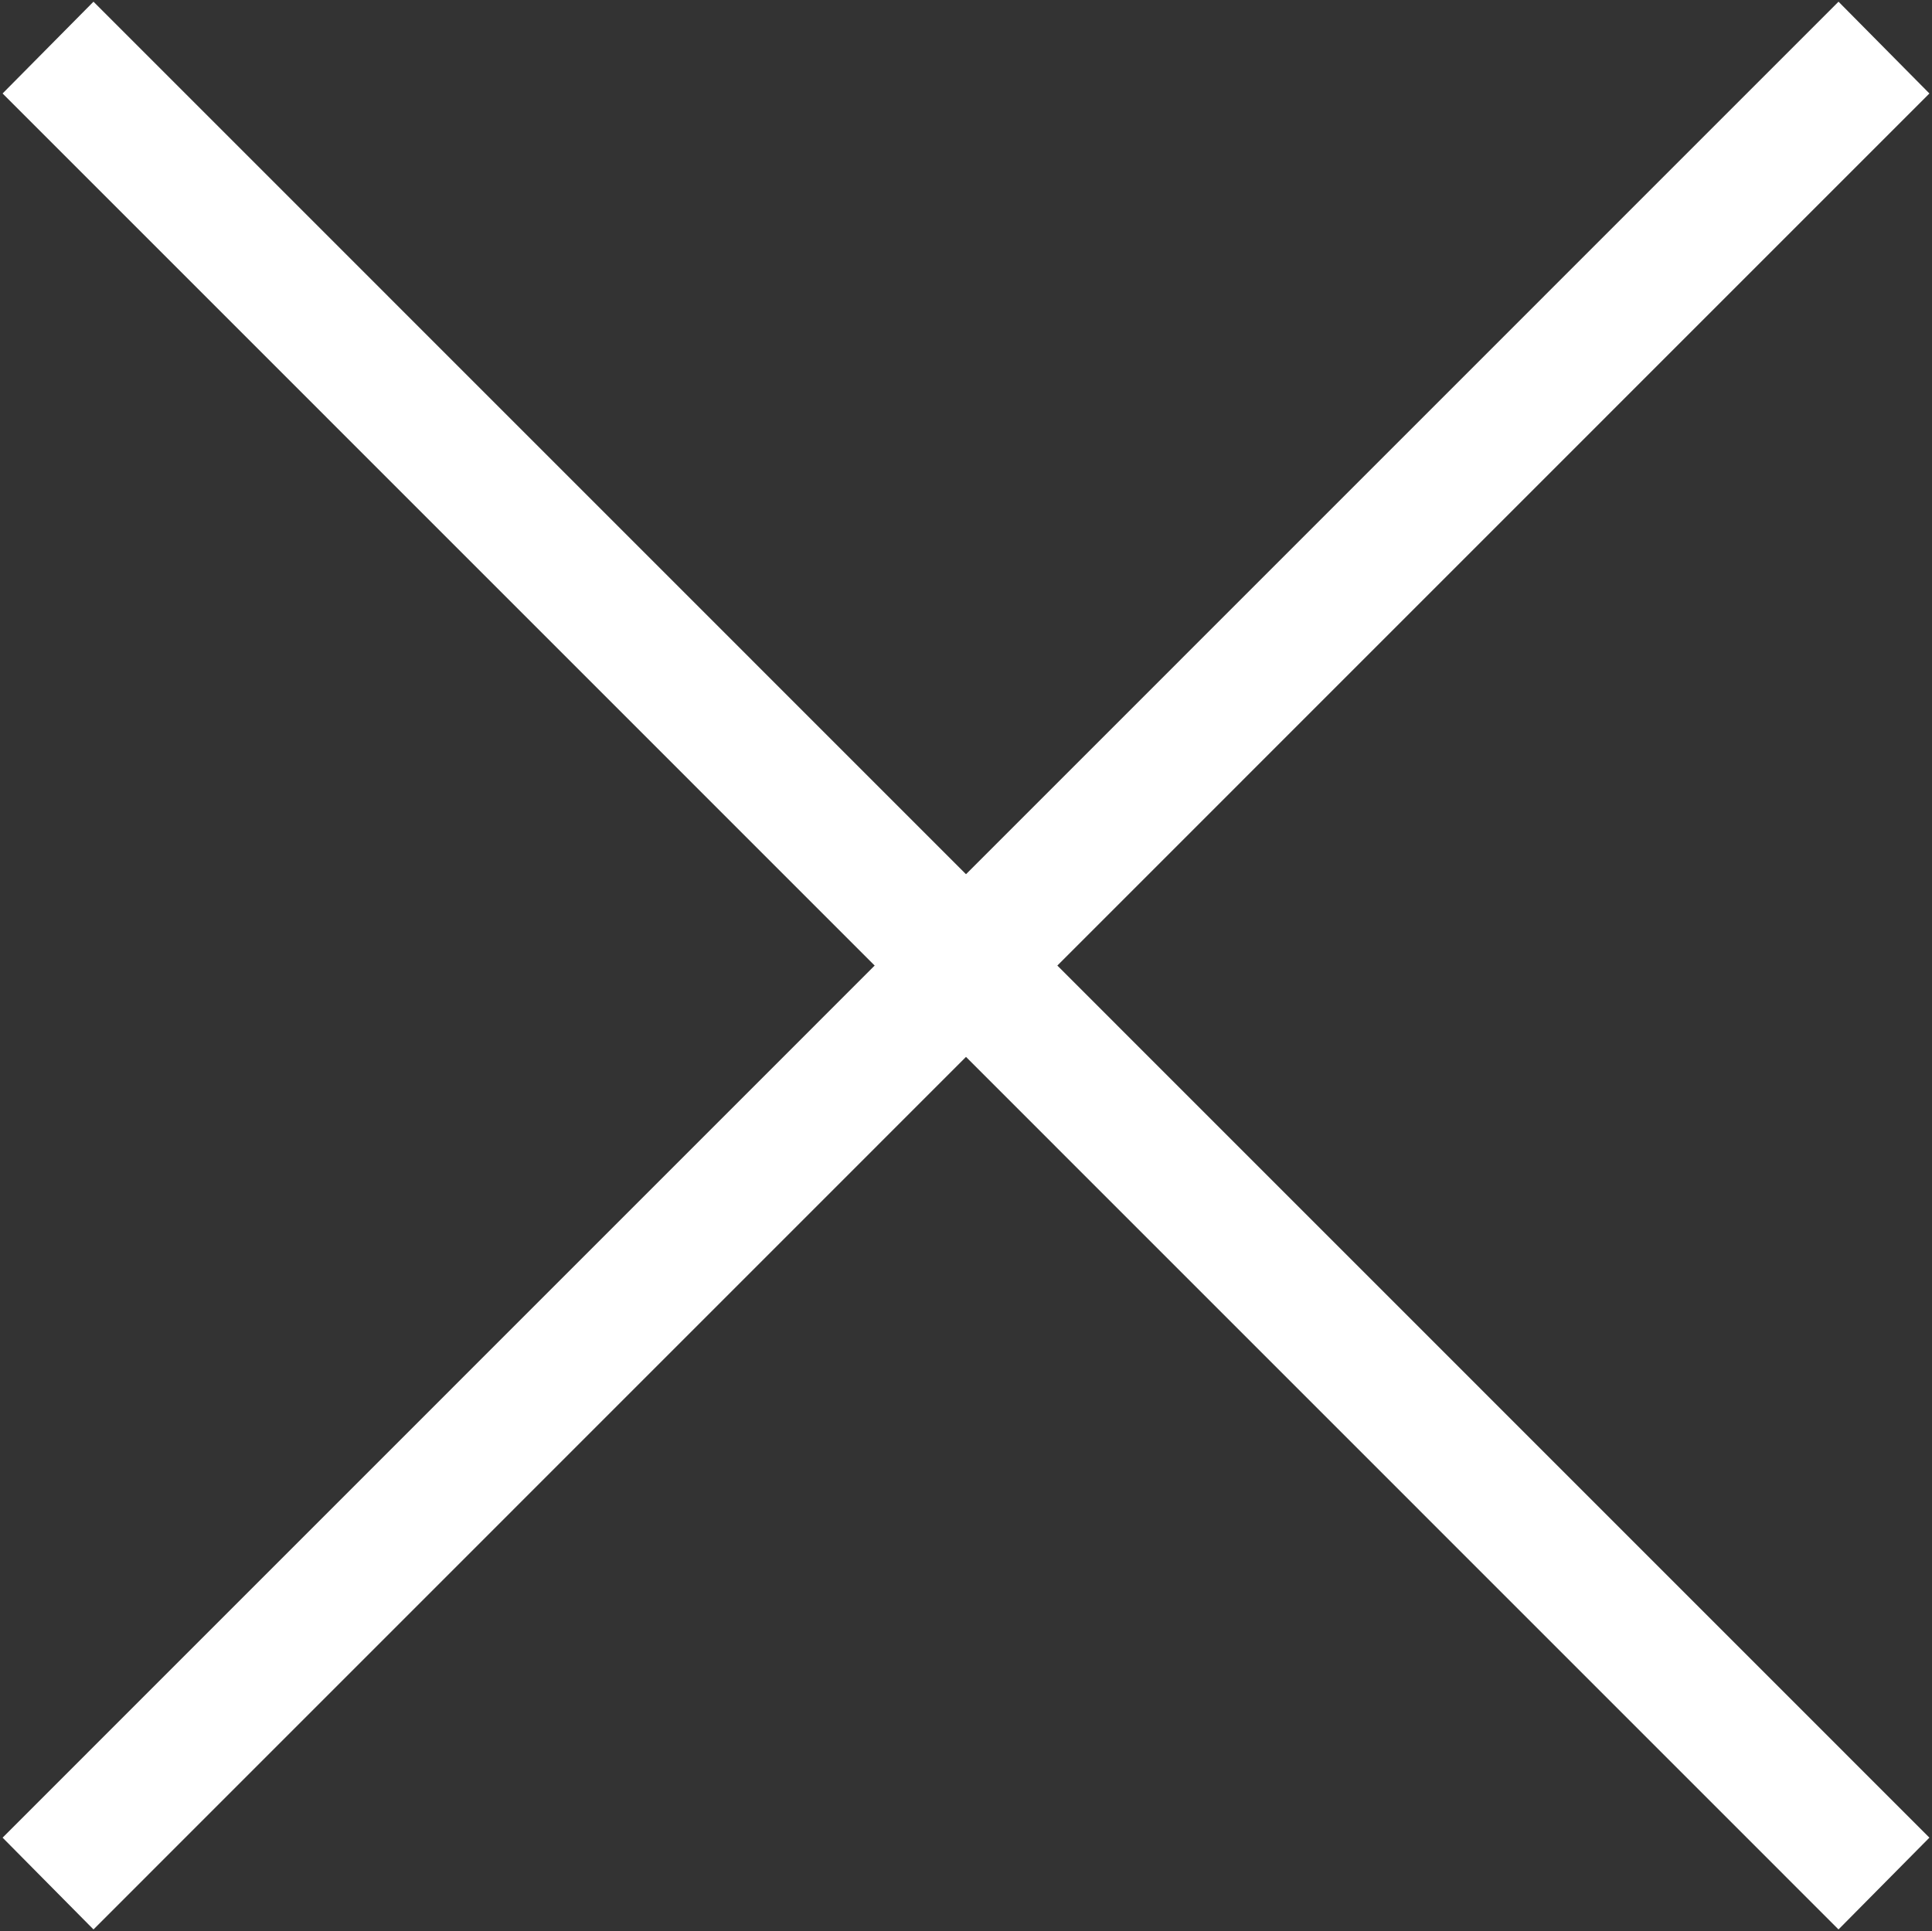 <svg id="close-info.svg" xmlns="http://www.w3.org/2000/svg" width="14.88" height="14.876" viewBox="0 0 14.88 14.876">
  <rect x="0" y="0" width="14.88" height="14.876" fill="#333333" stroke="none"/>
  <defs>
    <style>
      .cls-1 {
        fill: #fff;
        fill-rule: evenodd;
      }
    </style>
  </defs>
  <path id="b" class="cls-1" d="M1765.58,690.217l14.14-14.142,0.7,0.707-14.14,14.142Z" transform="translate(-1765.56 -676.062)"/>
  <path id="b-2" data-name="b" class="cls-1" d="M1766.28,676.075l14.14,14.142-0.7.707-14.14-14.142Z" transform="translate(-1765.56 -676.062)"/>
</svg>
